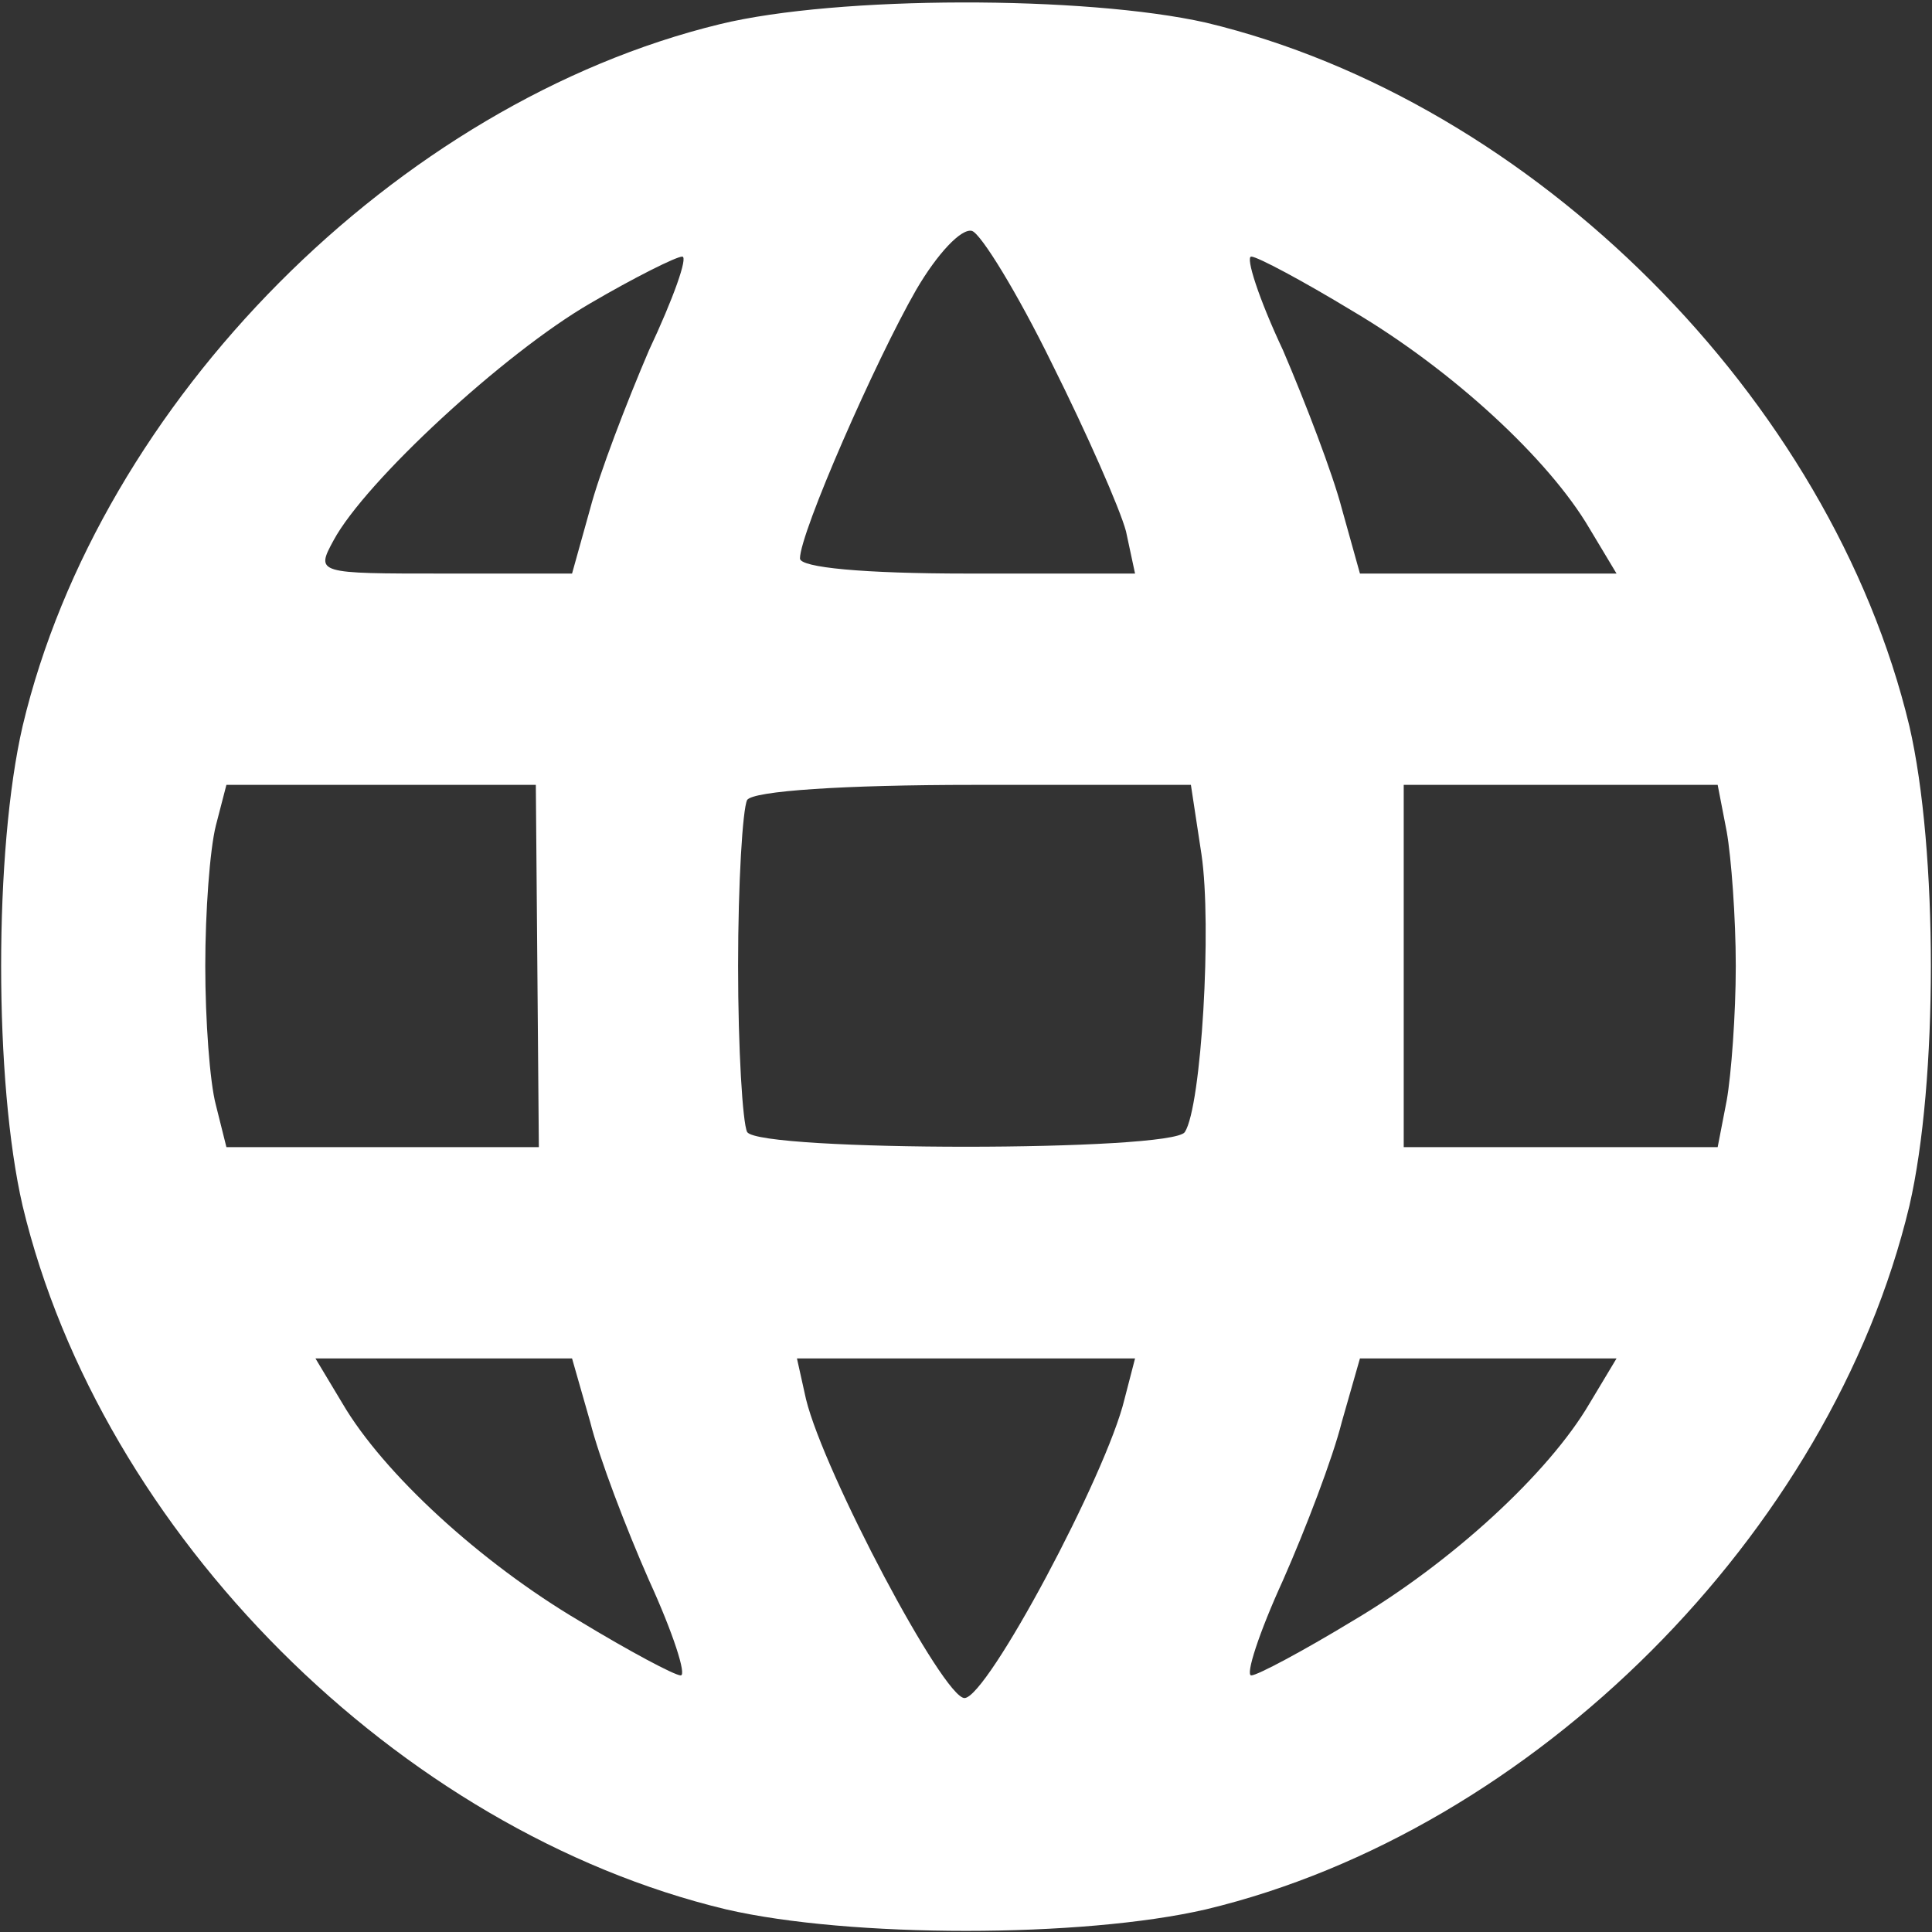 <?xml version="1.0" standalone="no"?>
<!DOCTYPE svg PUBLIC "-//W3C//DTD SVG 20010904//EN"
 "http://www.w3.org/TR/2001/REC-SVG-20010904/DTD/svg10.dtd">
<svg version="1.0" xmlns="http://www.w3.org/2000/svg"
 width="128pt" height="128pt" viewBox="0 0 128 128"
 preserveAspectRatio="xMidYMid meet">
<rect x="0" y="0" width="128" height="128" fill="#333333" stroke="none"/>
<g transform="translate(0,128) scale(0.1,-0.1)"
fill="white" stroke="none">
<path d="M477 1264 c-214 -52 -411 -250 -462 -465 -19 -82 -19 -236 0 -318 52
-217 249 -414 466 -466 82 -19 236 -19 318 0 217 52 414 249 466 466 19 82 19
236 0 318 -52 217 -249 414 -466 466 -80 18 -244 18 -322 -1z m220 -225 c23
-46 45 -96 49 -111 l6 -28 -111 0 c-69 0 -111 4 -111 10 0 17 50 131 77 178
14 24 30 41 37 39 6 -2 30 -41 53 -88z m-267 9 c-15 -35 -33 -82 -39 -105
l-12 -43 -85 0 c-84 0 -85 0 -73 22 21 39 113 124 170 157 29 17 57 31 61 31
4 0 -6 -28 -22 -62z m466 26 c66 -39 130 -98 157 -144 l18 -30 -85 0 -85 0
-12 43 c-6 23 -24 70 -39 105 -16 34 -25 62 -21 62 4 0 34 -16 67 -36z m-540
-434 l1 -120 -103 0 -104 0 -7 28 c-4 15 -7 56 -7 92 0 36 3 77 7 93 l7 27
103 0 102 0 1 -120z m440 74 c7 -47 0 -167 -11 -184 -8 -13 -282 -13 -290 0
-3 6 -6 55 -6 110 0 55 3 104 6 110 4 6 64 10 150 10 l144 0 7 -46z m348 15
c3 -17 6 -57 6 -89 0 -32 -3 -72 -6 -89 l-6 -31 -104 0 -104 0 0 120 0 120
104 0 104 0 6 -31z m-753 -391 c6 -24 24 -71 39 -105 16 -35 25 -63 21 -63 -4
0 -34 16 -67 36 -66 39 -130 98 -157 144 l-18 30 85 0 85 0 12 -42z m354 15
c-12 -50 -91 -198 -106 -198 -14 0 -93 149 -105 198 l-6 27 112 0 112 0 -7
-27z m308 -3 c-27 -46 -91 -105 -157 -144 -33 -20 -63 -36 -67 -36 -4 0 5 28
21 63 15 34 33 81 39 105 l12 42 85 0 85 0 -18 -30z"/>
</g>
</svg>
